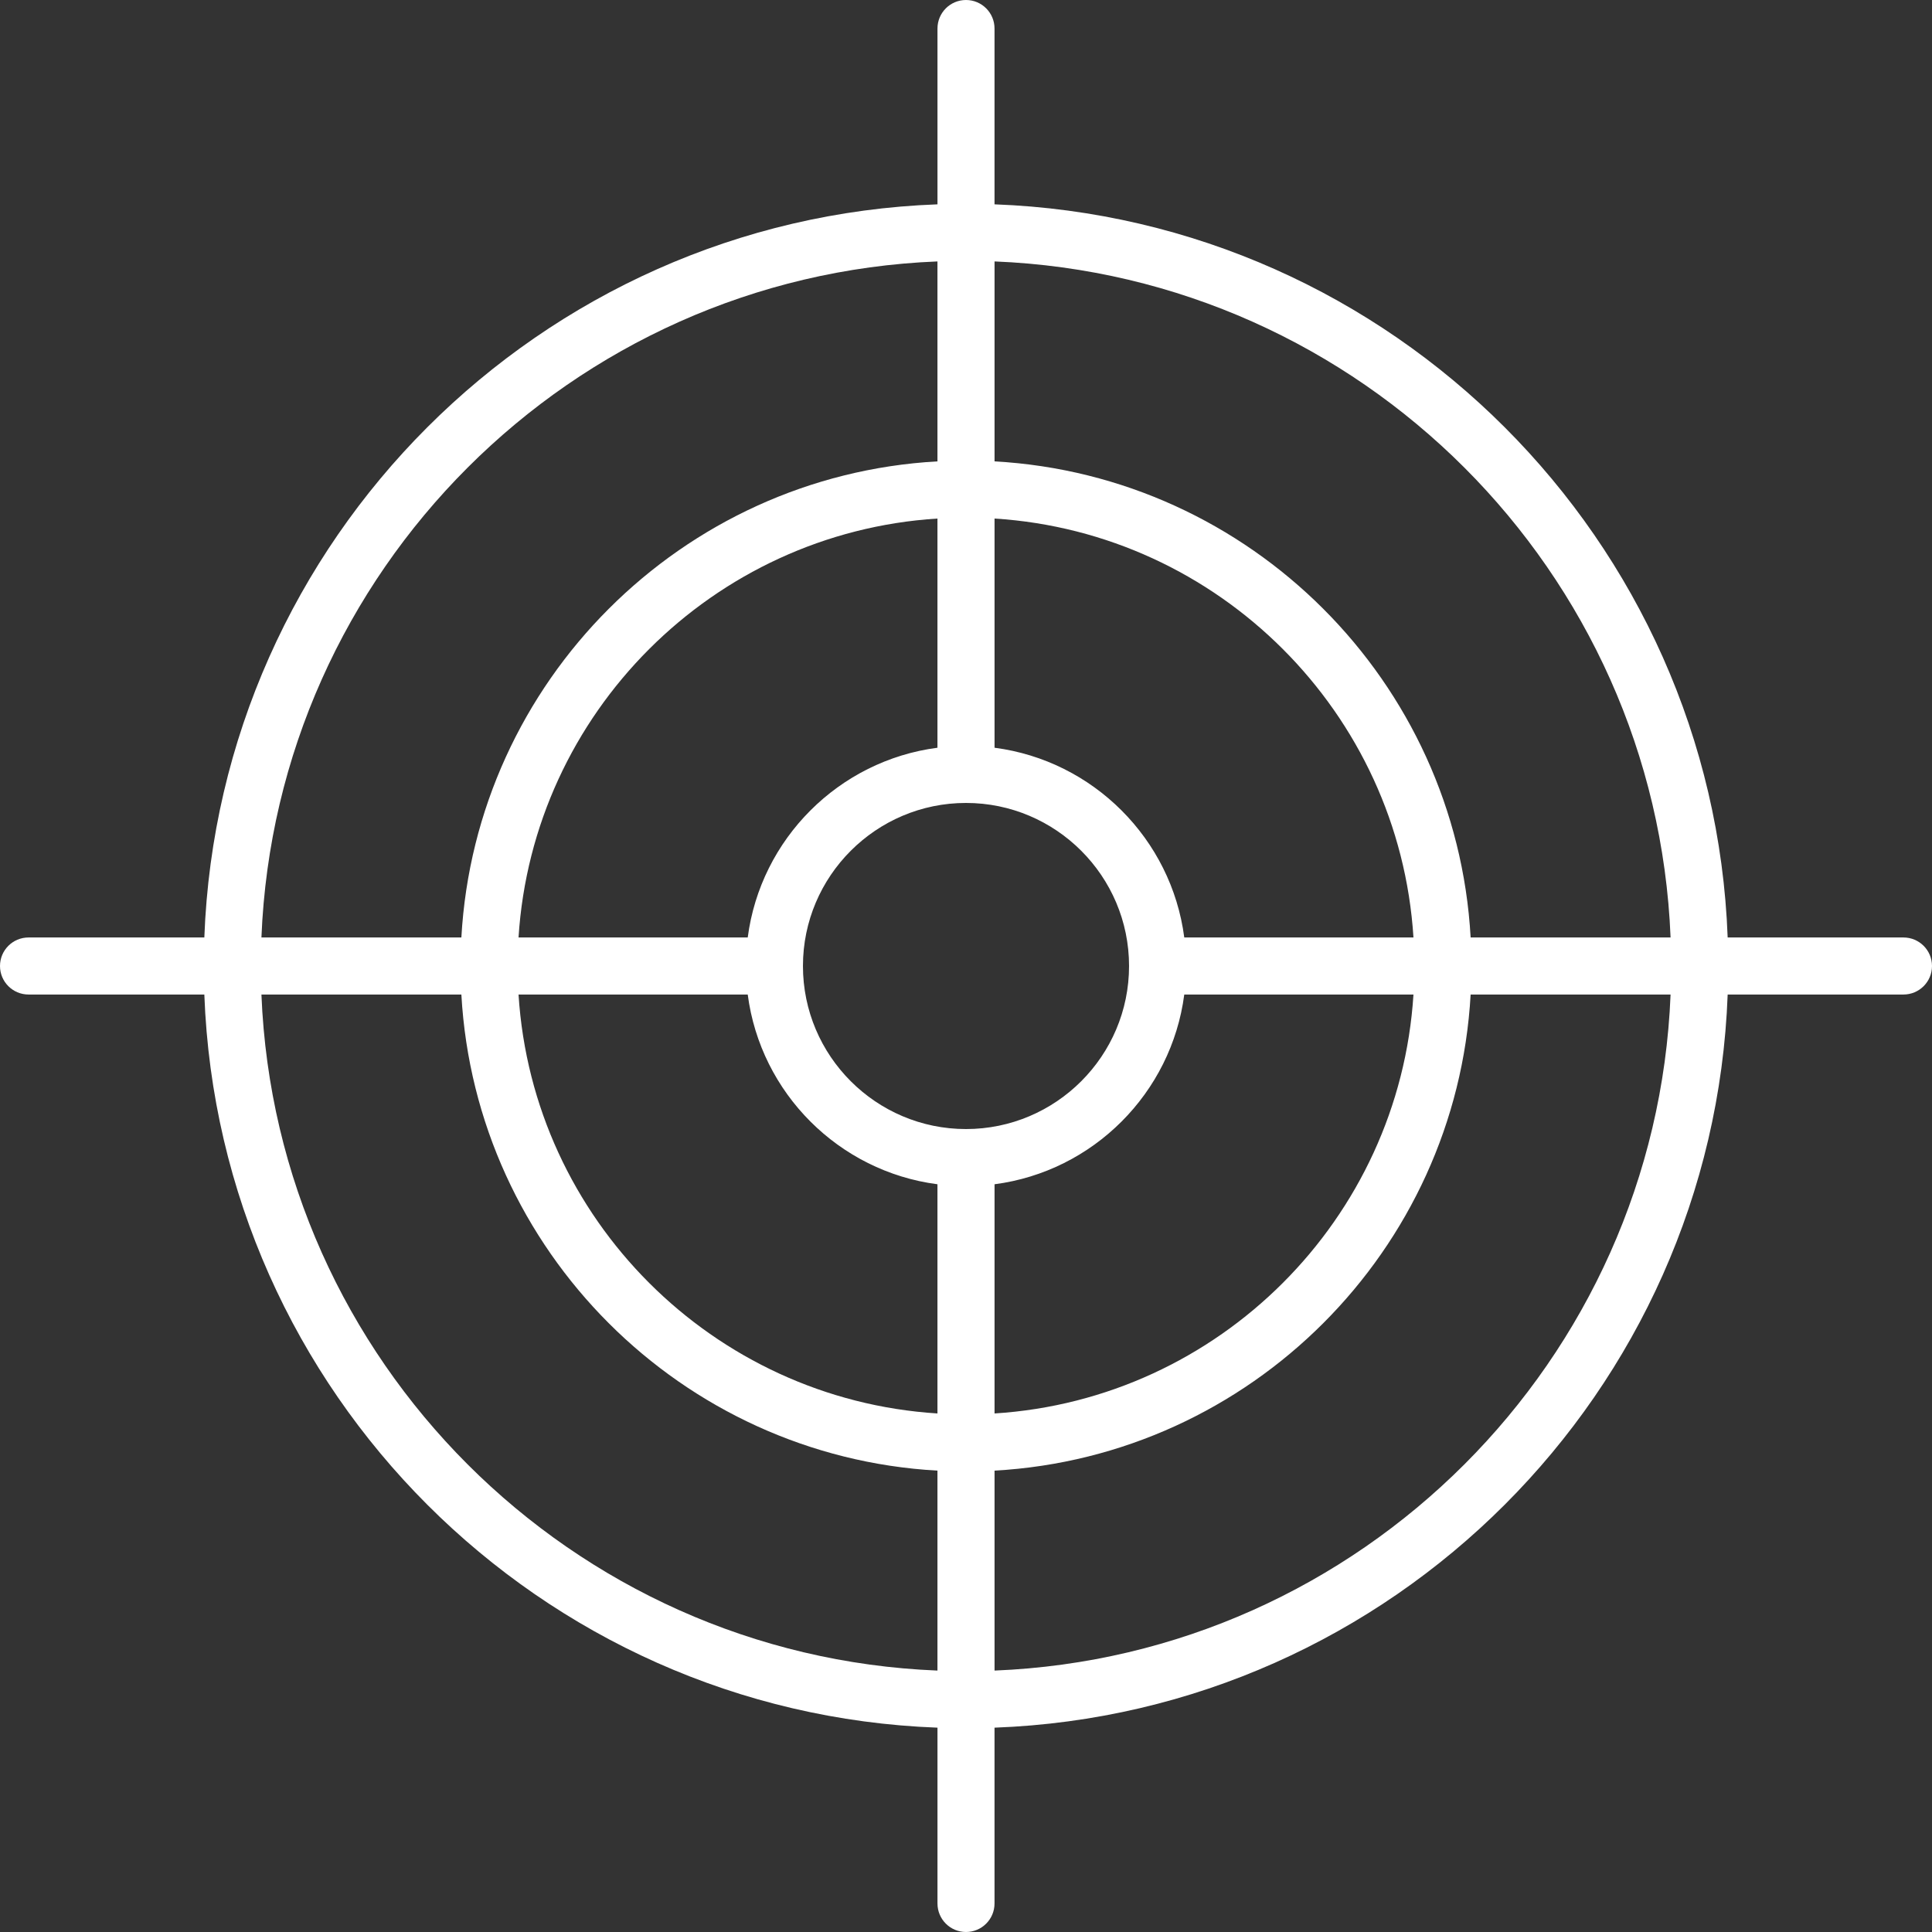 <?xml version="1.0" encoding="UTF-8"?> <svg xmlns="http://www.w3.org/2000/svg" xmlns:xlink="http://www.w3.org/1999/xlink" width="76px" height="76px" viewBox="0 0 76 76"><rect x="0" y="0" width="76" height="76" fill="#333333" stroke="none"/> <!-- Generator: Sketch 59.1 (86144) - https://sketch.com --> <title>4</title> <desc>Created with Sketch.</desc> <g id="Page-1" stroke="none" stroke-width="1" fill="none" fill-rule="evenodd"> <path d="M38,0 C38.62,0 39.122,0.502 39.122,1.122 L39.122,8.038 C54.765,8.616 67.384,21.235 67.962,36.878 L74.878,36.878 C75.498,36.878 76,37.38 76,38 C76,38.62 75.498,39.122 74.878,39.122 L67.962,39.122 C67.384,54.765 54.765,67.384 39.122,67.962 L39.122,74.878 C39.122,75.498 38.62,76 38,76 C37.38,76 36.878,75.498 36.878,74.878 L36.878,67.962 C21.235,67.384 8.616,54.765 8.038,39.122 L1.122,39.122 C0.502,39.122 0,38.62 0,38 C0,37.38 0.502,36.878 1.122,36.878 L8.038,36.878 C8.616,21.235 21.235,8.616 36.878,8.038 L36.878,1.122 C36.878,0.502 37.38,0 38,0 Z M18.149,39.123 L10.284,39.123 C10.86,53.527 22.473,65.14 36.877,65.716 L36.877,57.851 C26.806,57.287 18.713,49.194 18.149,39.123 Z M65.716,39.123 L57.851,39.123 C57.287,49.194 49.194,57.287 39.123,57.851 L39.123,65.716 C53.527,65.14 65.14,53.527 65.716,39.123 Z M29.414,39.123 L20.398,39.123 C20.956,47.955 28.045,55.044 36.877,55.602 L36.877,46.586 C32.999,46.081 29.919,43.001 29.414,39.123 Z M55.602,39.123 L46.586,39.123 C46.081,43.001 43.001,46.081 39.123,46.586 L39.123,55.602 C47.955,55.044 55.044,47.955 55.602,39.123 Z M38,31.586 C34.464,31.586 31.586,34.464 31.586,38 C31.586,41.536 34.464,44.414 38,44.414 C41.536,44.414 44.414,41.536 44.414,38 C44.414,34.464 41.536,31.586 38,31.586 Z M20.398,36.877 L29.414,36.877 C29.919,32.999 32.999,29.919 36.877,29.414 L36.877,20.398 C28.045,20.956 20.956,28.045 20.398,36.877 Z M39.123,20.398 L39.123,29.414 C43.001,29.919 46.081,32.999 46.586,36.877 L55.602,36.877 C55.044,28.045 47.955,20.956 39.123,20.398 Z M10.284,36.877 L18.149,36.877 C18.713,26.806 26.806,18.713 36.877,18.149 L36.877,10.284 C22.473,10.86 10.86,22.473 10.284,36.877 Z M39.123,10.284 L39.123,18.149 C49.194,18.713 57.287,26.806 57.851,36.877 L65.716,36.877 C65.14,22.473 53.527,10.86 39.123,10.284 Z" id="4" fill="#FFFFFF" fill-rule="nonzero"></path> </g> </svg> 